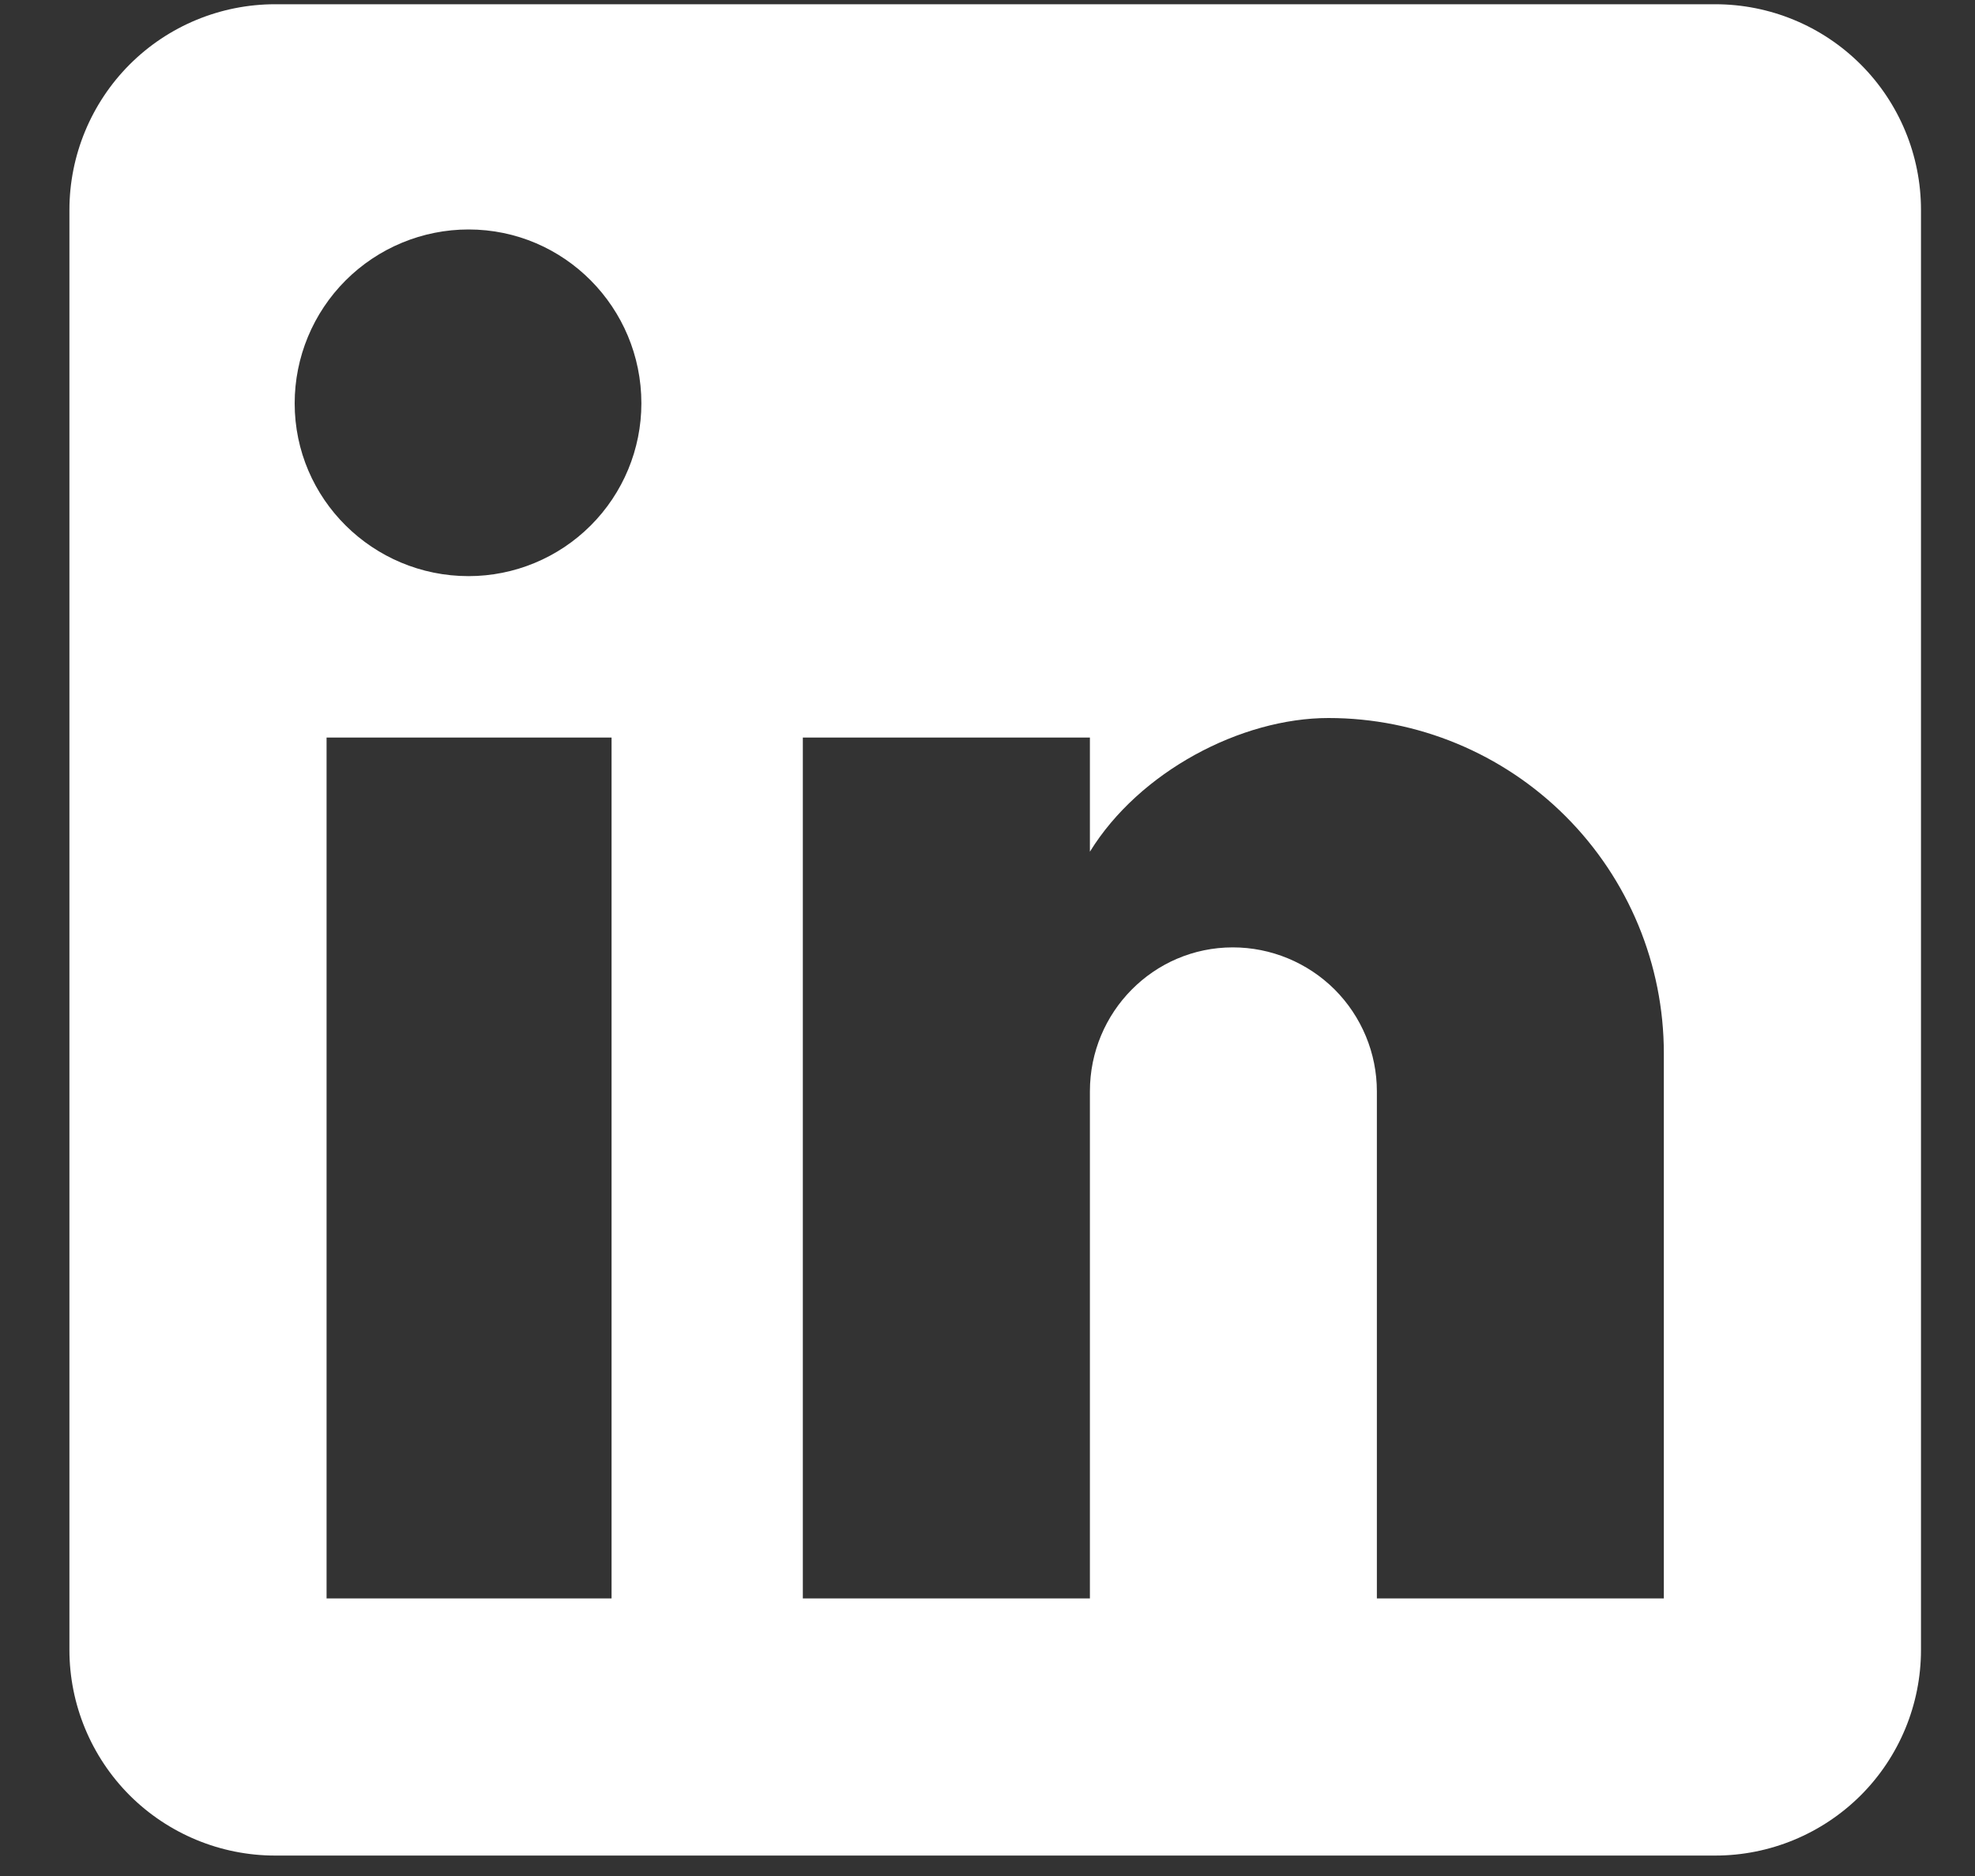 <?xml version="1.0" encoding="UTF-8"?>
<svg xmlns="http://www.w3.org/2000/svg" width="20" height="19" viewBox="0 0 20 19" fill="none">
  <rect x="0" y="0" width="20" height="19" fill="#333333" stroke="none"/>
  <path d="M17.37 0.043C17.922 0.043 18.452 0.262 18.843 0.653C19.234 1.044 19.453 1.574 19.453 2.126V16.71C19.453 17.262 19.234 17.792 18.843 18.183C18.452 18.573 17.922 18.793 17.37 18.793H2.786C2.234 18.793 1.704 18.573 1.313 18.183C0.923 17.792 0.703 17.262 0.703 16.71V2.126C0.703 1.574 0.923 1.044 1.313 0.653C1.704 0.262 2.234 0.043 2.786 0.043H17.37ZM16.849 16.189V10.668C16.849 9.767 16.491 8.904 15.854 8.267C15.217 7.63 14.354 7.272 13.453 7.272C12.568 7.272 11.537 7.814 11.037 8.626V7.47H8.13V16.189H11.037V11.053C11.037 10.251 11.682 9.595 12.484 9.595C12.871 9.595 13.242 9.749 13.516 10.022C13.789 10.296 13.943 10.667 13.943 11.053V16.189H16.849ZM4.745 5.835C5.209 5.835 5.654 5.65 5.982 5.322C6.31 4.994 6.495 4.549 6.495 4.085C6.495 3.116 5.714 2.324 4.745 2.324C4.278 2.324 3.83 2.51 3.5 2.84C3.17 3.17 2.984 3.618 2.984 4.085C2.984 5.053 3.776 5.835 4.745 5.835ZM6.193 16.189V7.47H3.307V16.189H6.193Z" fill="white"></path>
</svg>
